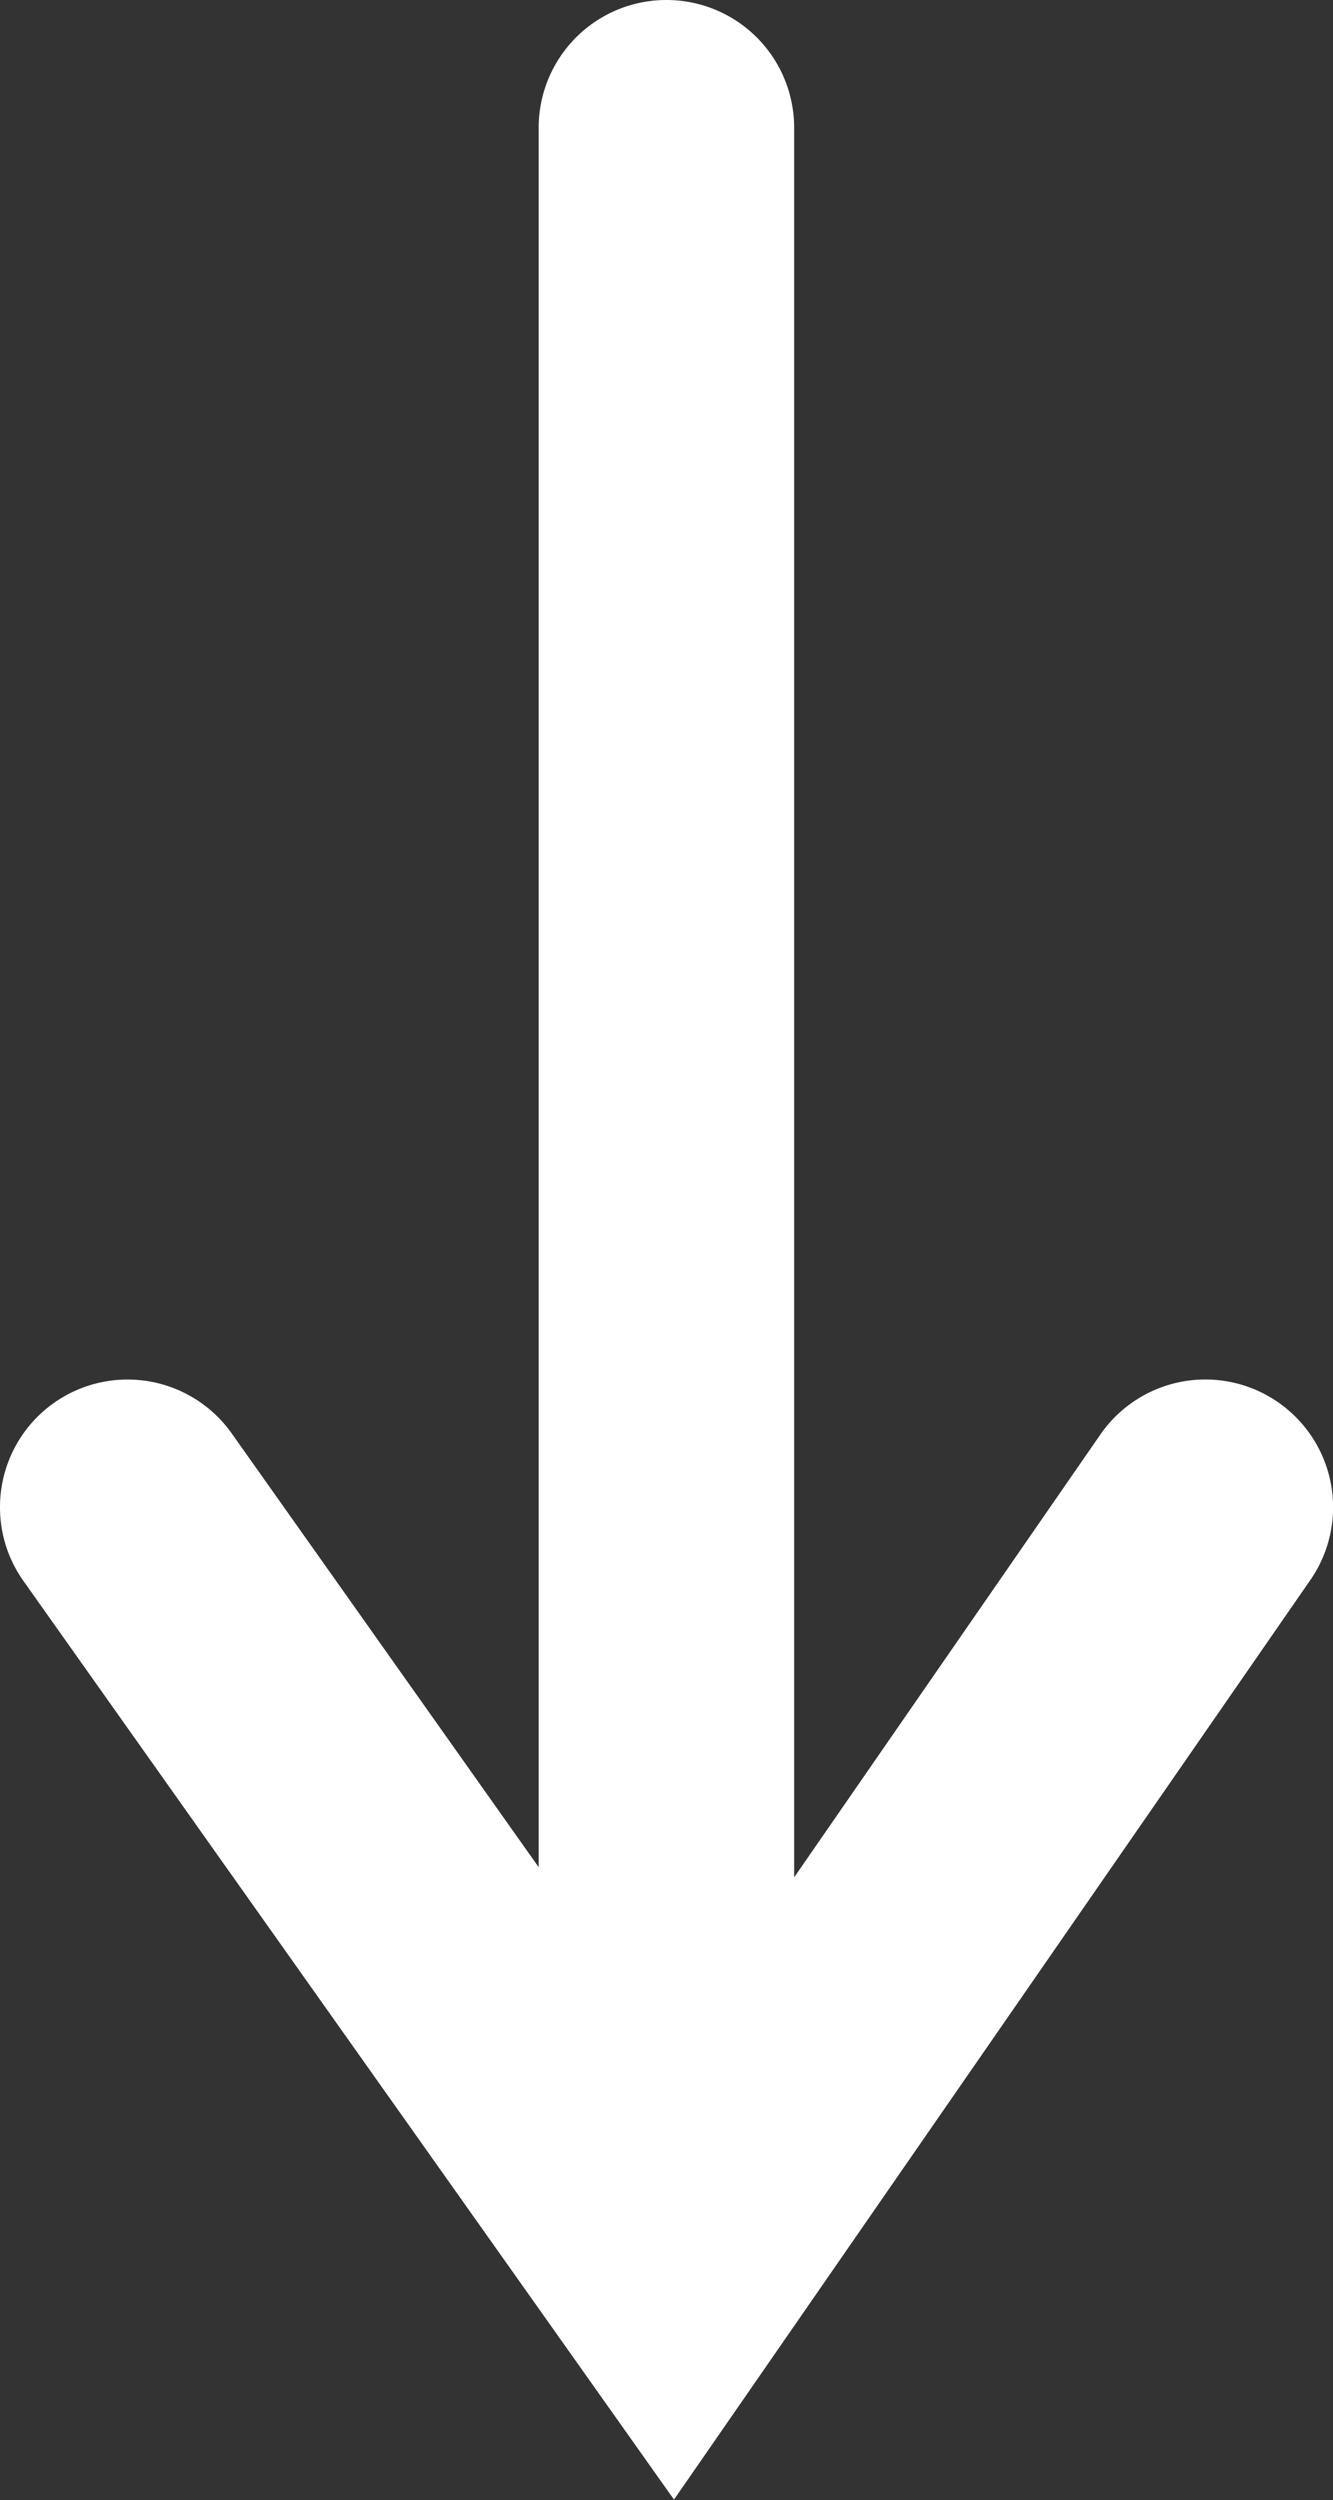 <svg xmlns="http://www.w3.org/2000/svg" width="7.832" height="14.681" viewBox="0 0 7.832 14.681">
  <rect x="0" y="0" width="7.832" height="14.681" fill="#333333" stroke="none"/>
  <g id="arrow_white" transform="translate(2754.582 -5528.75) rotate(90)">
    <path id="パス_96" data-name="パス 96" d="M0,7.082a.749.749,0,0,1-.613-.317A.75.75,0,0,1-.433,5.72L3.215,3.137-.427.617A.75.75,0,0,1-.617-.427.75.75,0,0,1,.427-.617l5.4,3.739L.433,6.944A.747.747,0,0,1,0,7.082Z" transform="translate(5537.601 2747.5)" fill="#fff"/>
    <path id="線_263" data-name="線 263" d="M12.171.751H0A.75.75,0,0,1-.75,0,.75.75,0,0,1,0-.75H12.171a.75.75,0,0,1,0,1.5Z" transform="translate(5529.5 2750.666)" fill="#fff"/>
  </g>
</svg>
